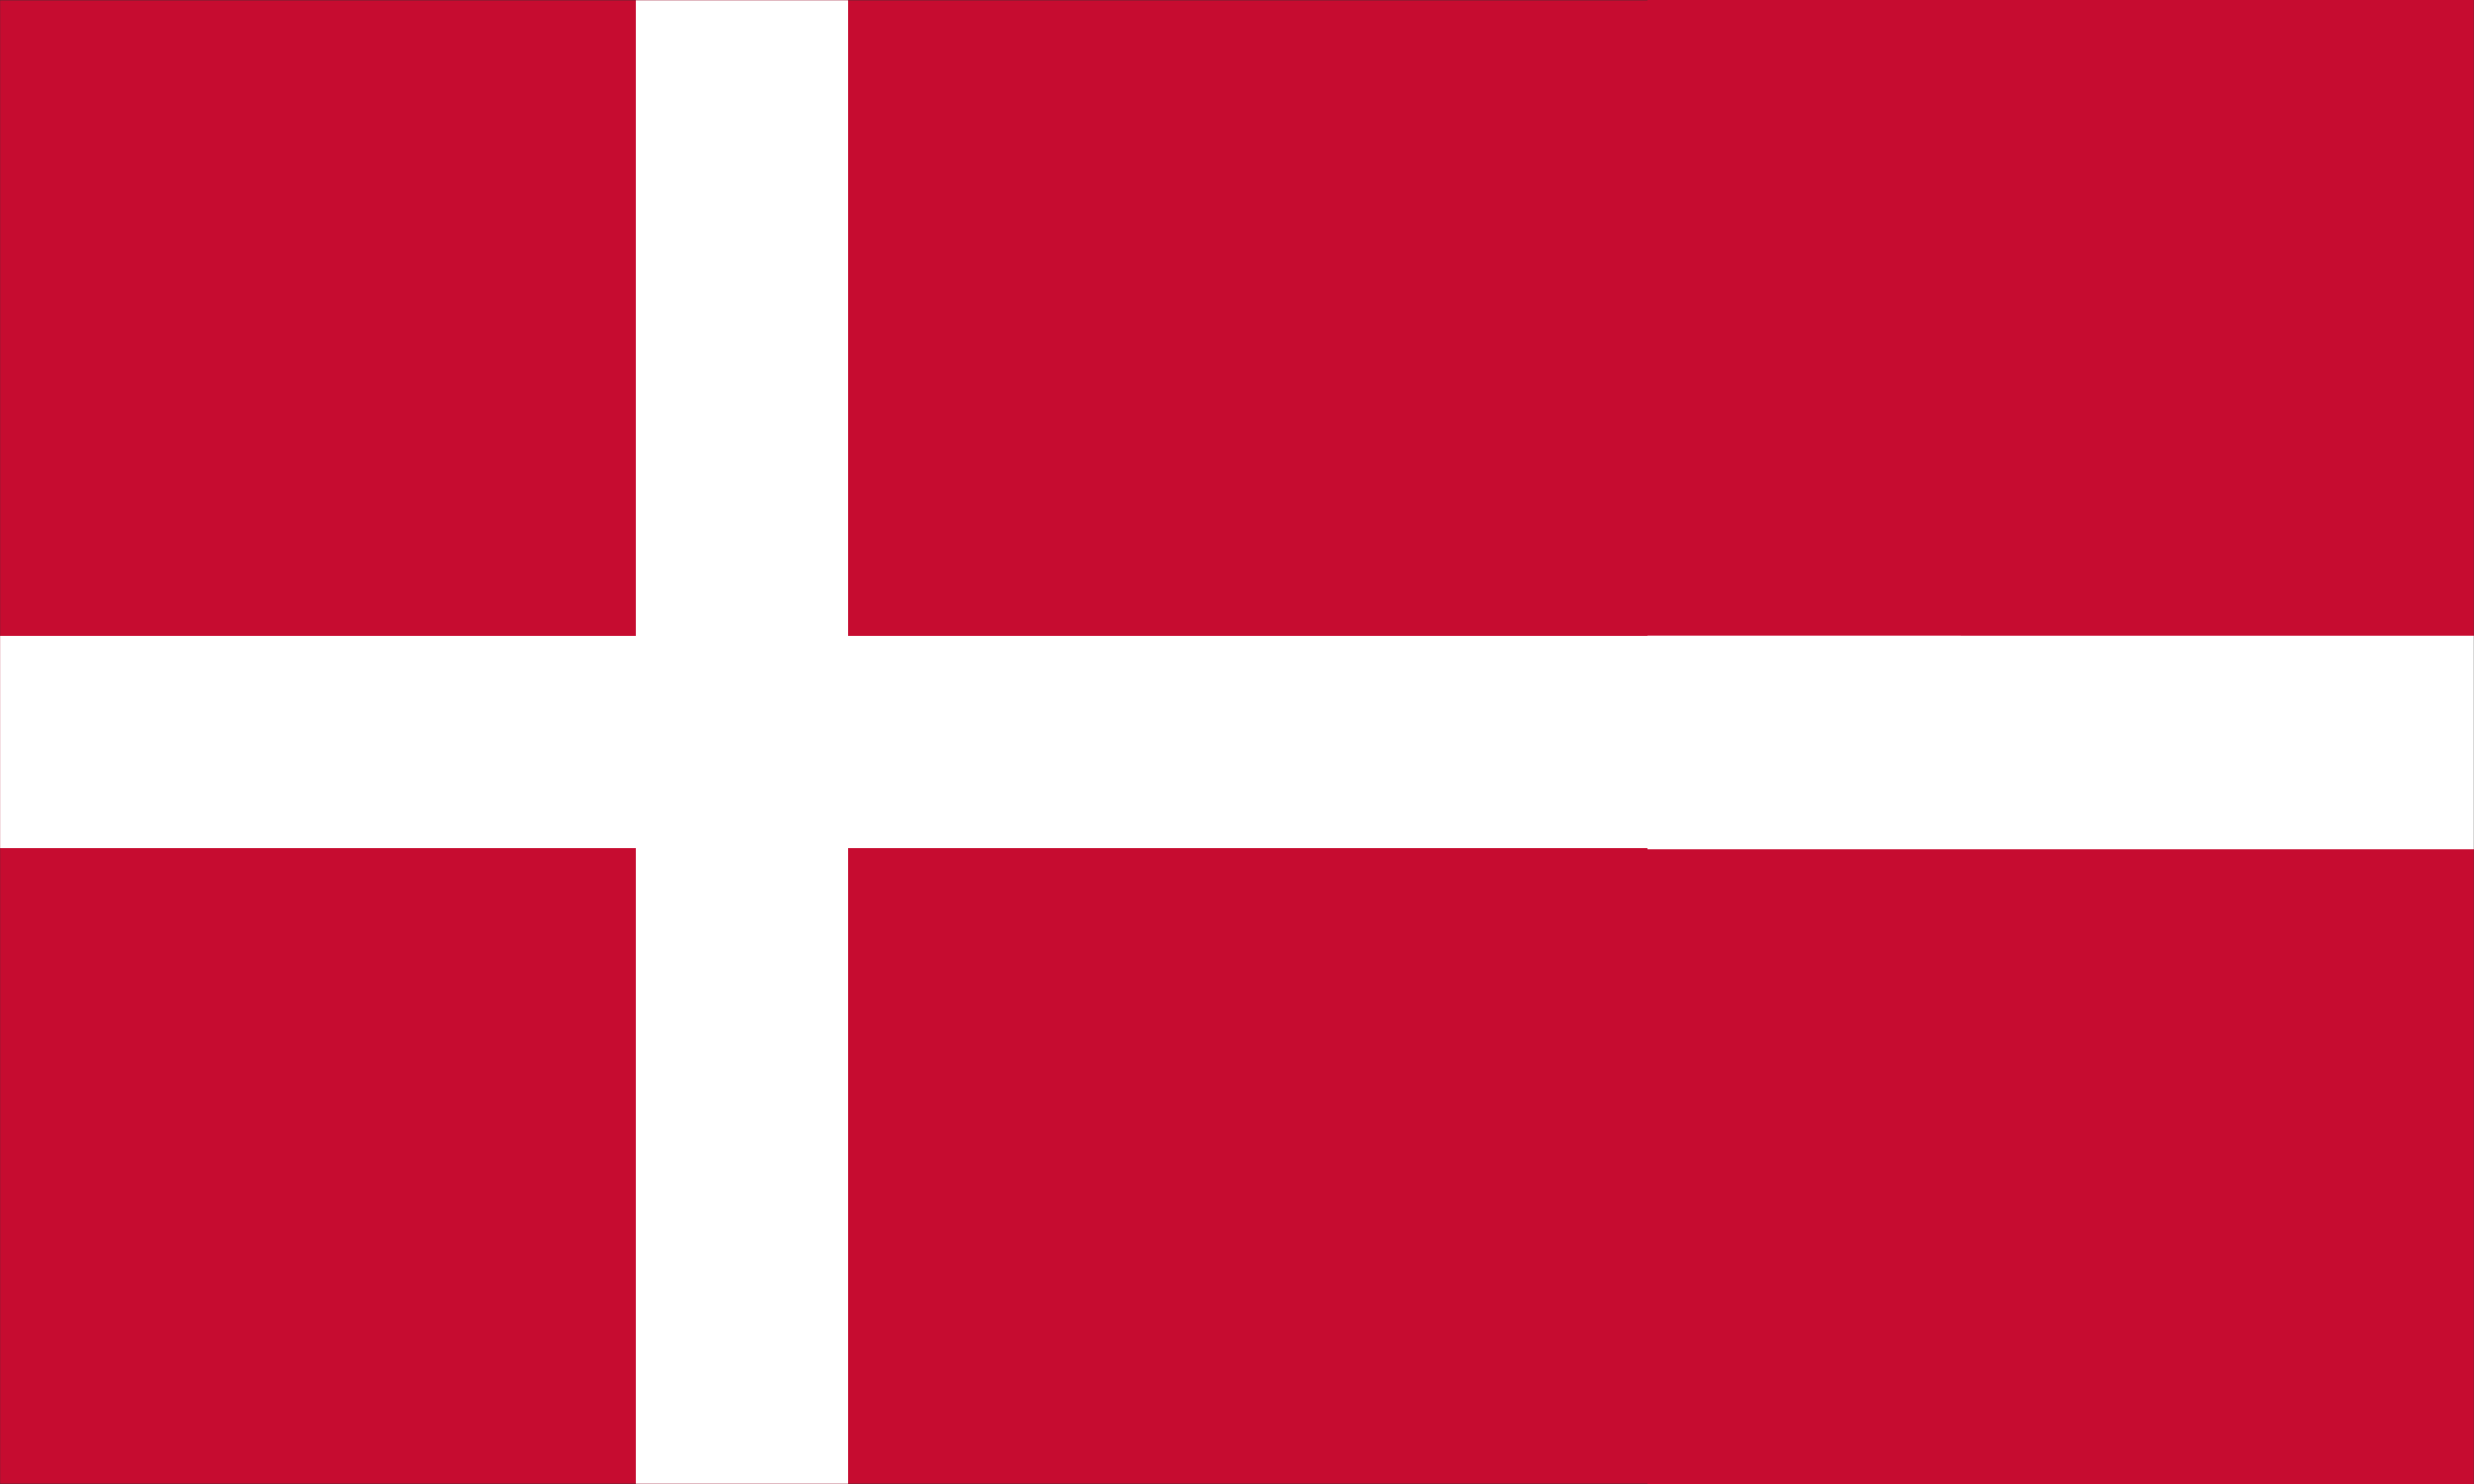<?xml version="1.0" encoding="UTF-8" standalone="no"?>
<svg xmlns="http://www.w3.org/2000/svg" xmlns:xlink="http://www.w3.org/1999/xlink" xmlns:serif="http://www.serif.com/" width="200px" height="120px" version="1.1" xml:space="preserve" style="fill-rule:evenodd;clip-rule:evenodd;stroke-linejoin:round;stroke-miterlimit:2;">
    <rect width="100%" height="100%" fill="#333333" stroke="none"/>
    <g id="Mesa-de-trabajo1" serif:id="Mesa de trabajo1" transform="matrix(4.255,0,0,4,0,0)">
        <rect x="0" y="0" width="47" height="30" style="fill:none;"></rect>
        <clipPath id="_clip1">
            <rect x="0" y="0" width="47" height="30"></rect>
        </clipPath>
        <g clip-path="url(#_clip1)">
            <g id="denmark">
                <g transform="matrix(0.19,0,0,0.227,6.018,1.517)">
                    <rect x="133.034" y="-6.694" width="82.928" height="56.73" style="fill:rgb(198,12,48);"></rect>
                </g>
                <g transform="matrix(0.19,0,0,0.227,6.018,18.66)">
                    <rect x="133.034" y="-6.694" width="82.928" height="56.73" style="fill:rgb(198,12,48);"></rect>
                </g>
                <g id="denmark-flag.svg" transform="matrix(1.007,0,0,1.071,18.632,15)">
                    <g transform="matrix(1,0,0,1,-18.5,-14)">
                        <rect x="0" y="0" width="37" height="28" style="fill:rgb(198,12,48);fill-rule:nonzero;"></rect>
                        <path d="M0,12L12,12L12,0L16,0L16,12L37,12L37,16L16,16L16,28L12,28L12,16L0,16L0,12Z" style="fill:white;fill-rule:nonzero;"></path>
                    </g>
                </g>
                <g transform="matrix(0.19,0,0,0.076,6.018,13.363)">
                    <rect x="133.034" y="-6.694" width="82.928" height="56.73" style="fill:white;"></rect>
                </g>
            </g>
        </g>
    </g>
</svg>
